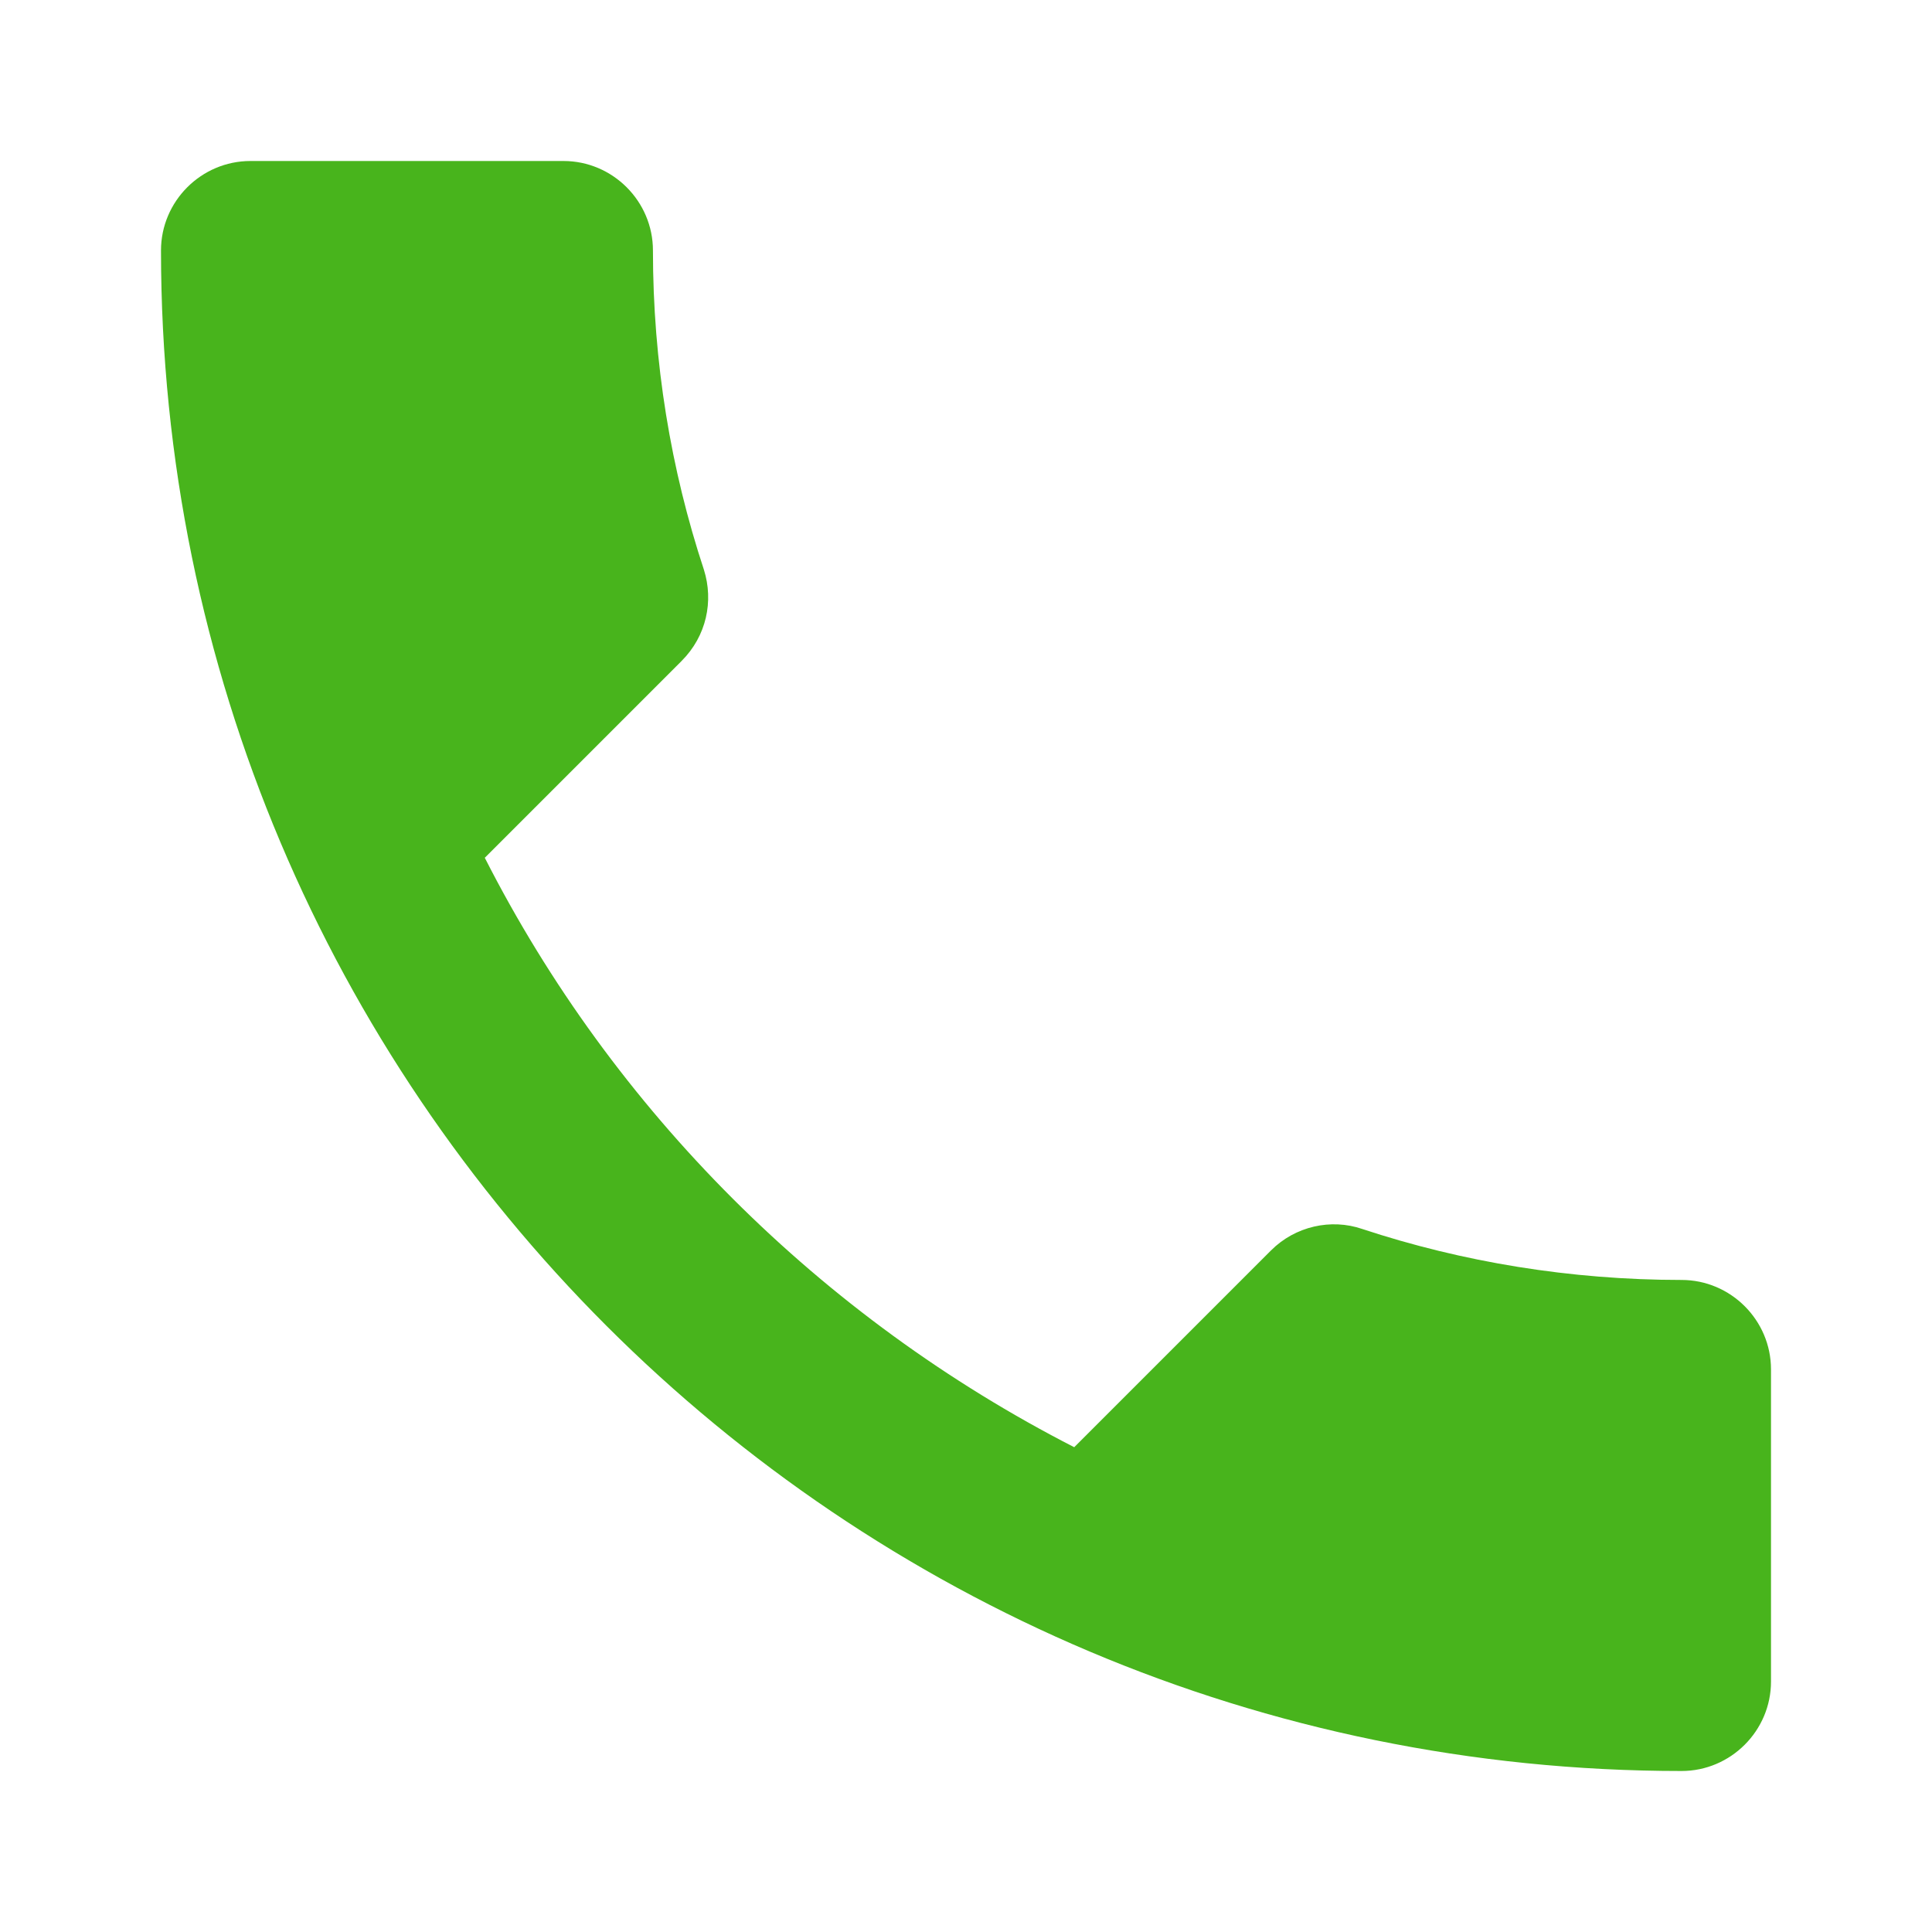 <svg width="240" height="240" viewBox="0 0 240 240" fill="none" xmlns="http://www.w3.org/2000/svg">
<path d="M60.222 106.556C76.222 138 102 163.667 133.444 179.778L157.889 155.333C160.889 152.333 165.333 151.333 169.222 152.667C181.667 156.778 195.111 159 208.889 159C215 159 220 164 220 170.111V208.889C220 215 215 220 208.889 220C104.556 220 20 135.444 20 31.111C20 25 25 20 31.111 20H70C76.111 20 81.111 25 81.111 31.111C81.111 45 83.333 58.333 87.444 70.778C88.667 74.667 87.778 79 84.667 82.111L60.222 106.556Z" fill="#48B41C"/>
</svg>
